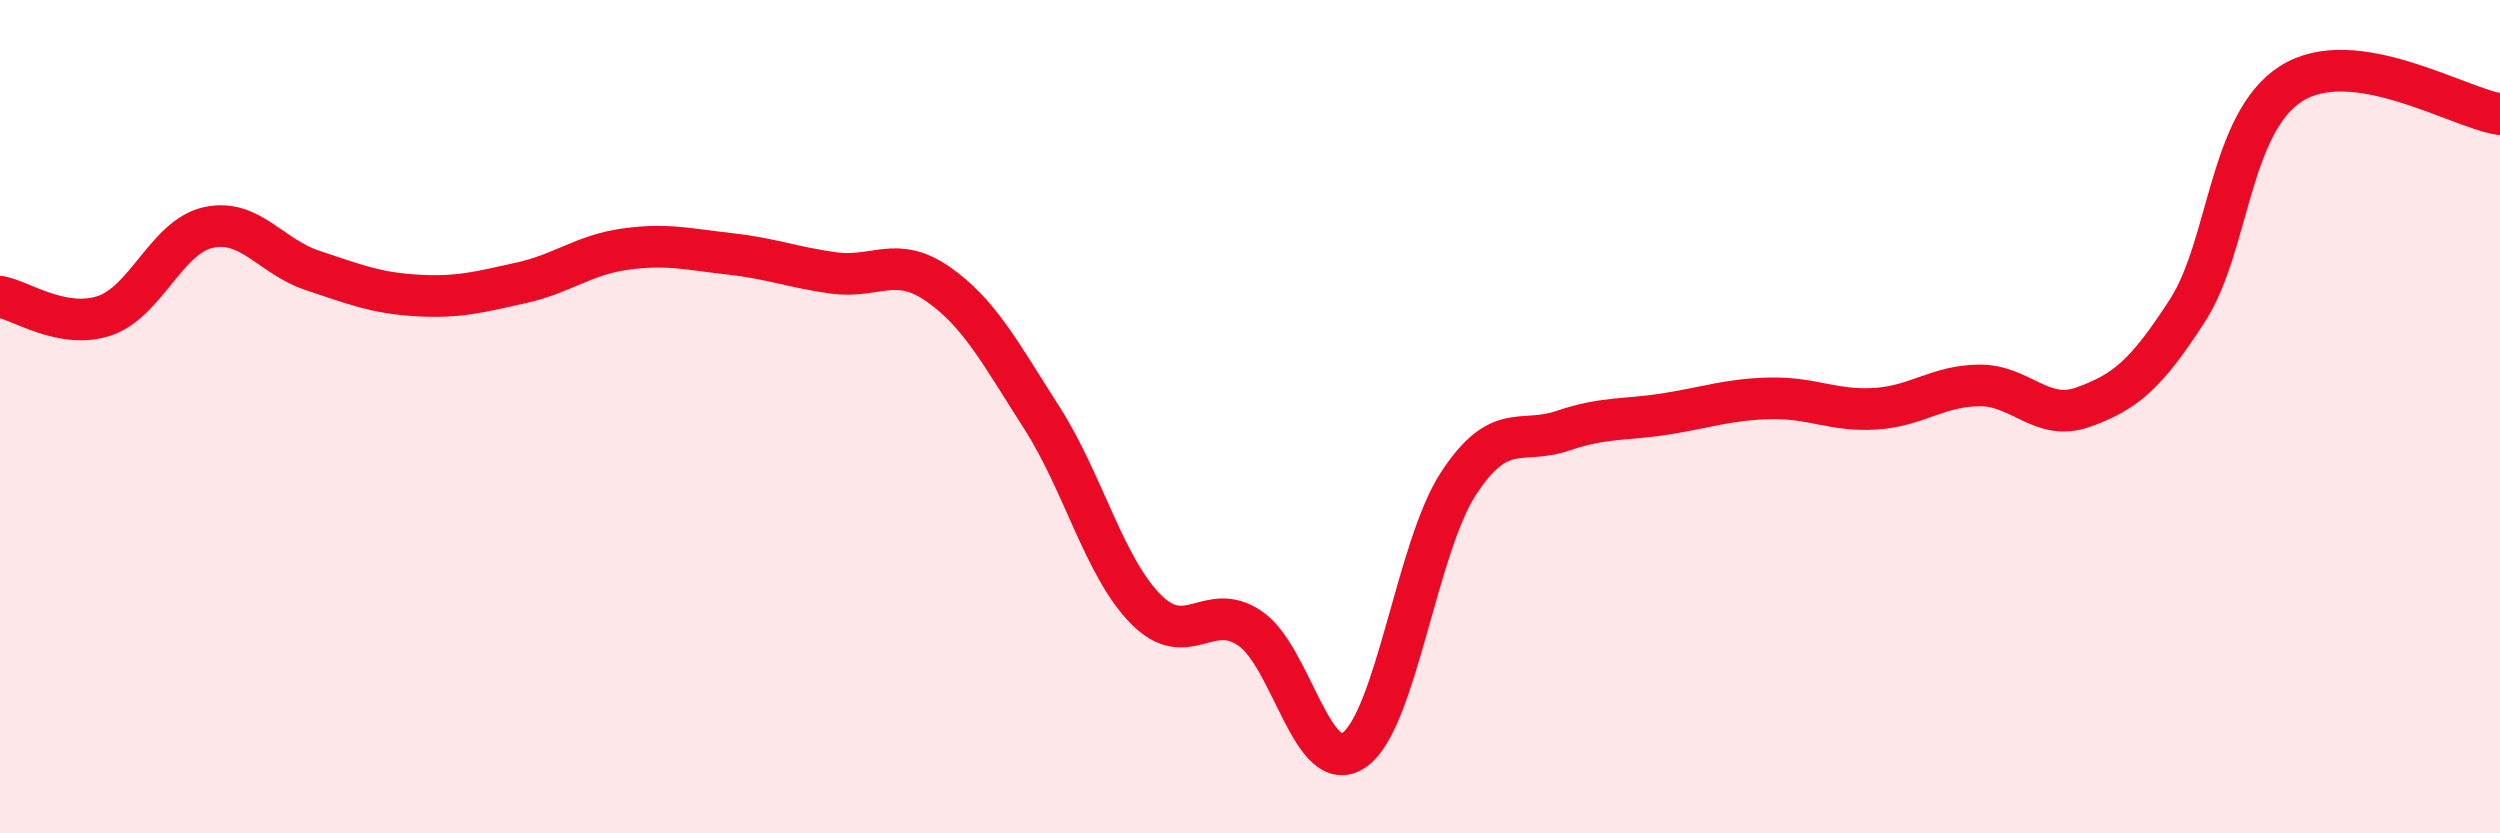 
    <svg width="60" height="20" viewBox="0 0 60 20" xmlns="http://www.w3.org/2000/svg">
      <path
        d="M 0,7.12 C 0.5,7.21 1.5,7.91 2.5,7.58 C 3.5,7.25 4,5.68 5,5.46 C 6,5.24 6.5,6.16 7.5,6.49 C 8.5,6.82 9,7.03 10,7.09 C 11,7.15 11.5,7.01 12.5,6.79 C 13.5,6.57 14,6.12 15,5.98 C 16,5.84 16.5,5.98 17.5,6.09 C 18.5,6.2 19,6.41 20,6.55 C 21,6.69 21.5,6.12 22.5,6.81 C 23.5,7.5 24,8.46 25,10.02 C 26,11.58 26.5,13.61 27.5,14.62 C 28.5,15.63 29,14.4 30,15.08 C 31,15.76 31.5,18.69 32.5,18 C 33.5,17.31 34,13.14 35,11.61 C 36,10.08 36.5,10.68 37.5,10.34 C 38.5,10 39,10.09 40,9.93 C 41,9.77 41.5,9.58 42.5,9.56 C 43.5,9.54 44,9.87 45,9.81 C 46,9.75 46.5,9.26 47.5,9.25 C 48.5,9.24 49,10.13 50,9.77 C 51,9.41 51.5,9 52.5,7.45 C 53.5,5.9 53.5,2.94 55,2 C 56.5,1.06 59,2.59 60,2.74L60 20L0 20Z"
        fill="#EB0A25"
        opacity="0.1"
        stroke-linecap="round"
        stroke-linejoin="round"
      />
      <path
        d="M 0,7.12 C 0.5,7.21 1.5,7.91 2.5,7.58 C 3.5,7.25 4,5.68 5,5.46 C 6,5.24 6.5,6.16 7.5,6.49 C 8.5,6.82 9,7.03 10,7.09 C 11,7.15 11.5,7.01 12.5,6.79 C 13.5,6.57 14,6.12 15,5.98 C 16,5.84 16.5,5.98 17.5,6.09 C 18.5,6.2 19,6.41 20,6.55 C 21,6.69 21.5,6.12 22.5,6.81 C 23.5,7.5 24,8.46 25,10.02 C 26,11.58 26.5,13.61 27.5,14.62 C 28.5,15.63 29,14.4 30,15.08 C 31,15.76 31.5,18.69 32.5,18 C 33.5,17.31 34,13.14 35,11.61 C 36,10.08 36.5,10.68 37.5,10.34 C 38.5,10 39,10.09 40,9.93 C 41,9.77 41.5,9.58 42.5,9.56 C 43.5,9.54 44,9.87 45,9.81 C 46,9.75 46.5,9.26 47.5,9.25 C 48.5,9.24 49,10.13 50,9.77 C 51,9.41 51.5,9 52.5,7.45 C 53.5,5.9 53.5,2.94 55,2 C 56.5,1.06 59,2.59 60,2.74"
        stroke="#EB0A25"
        stroke-width="1"
        fill="none"
        stroke-linecap="round"
        stroke-linejoin="round"
      />
    </svg>
  